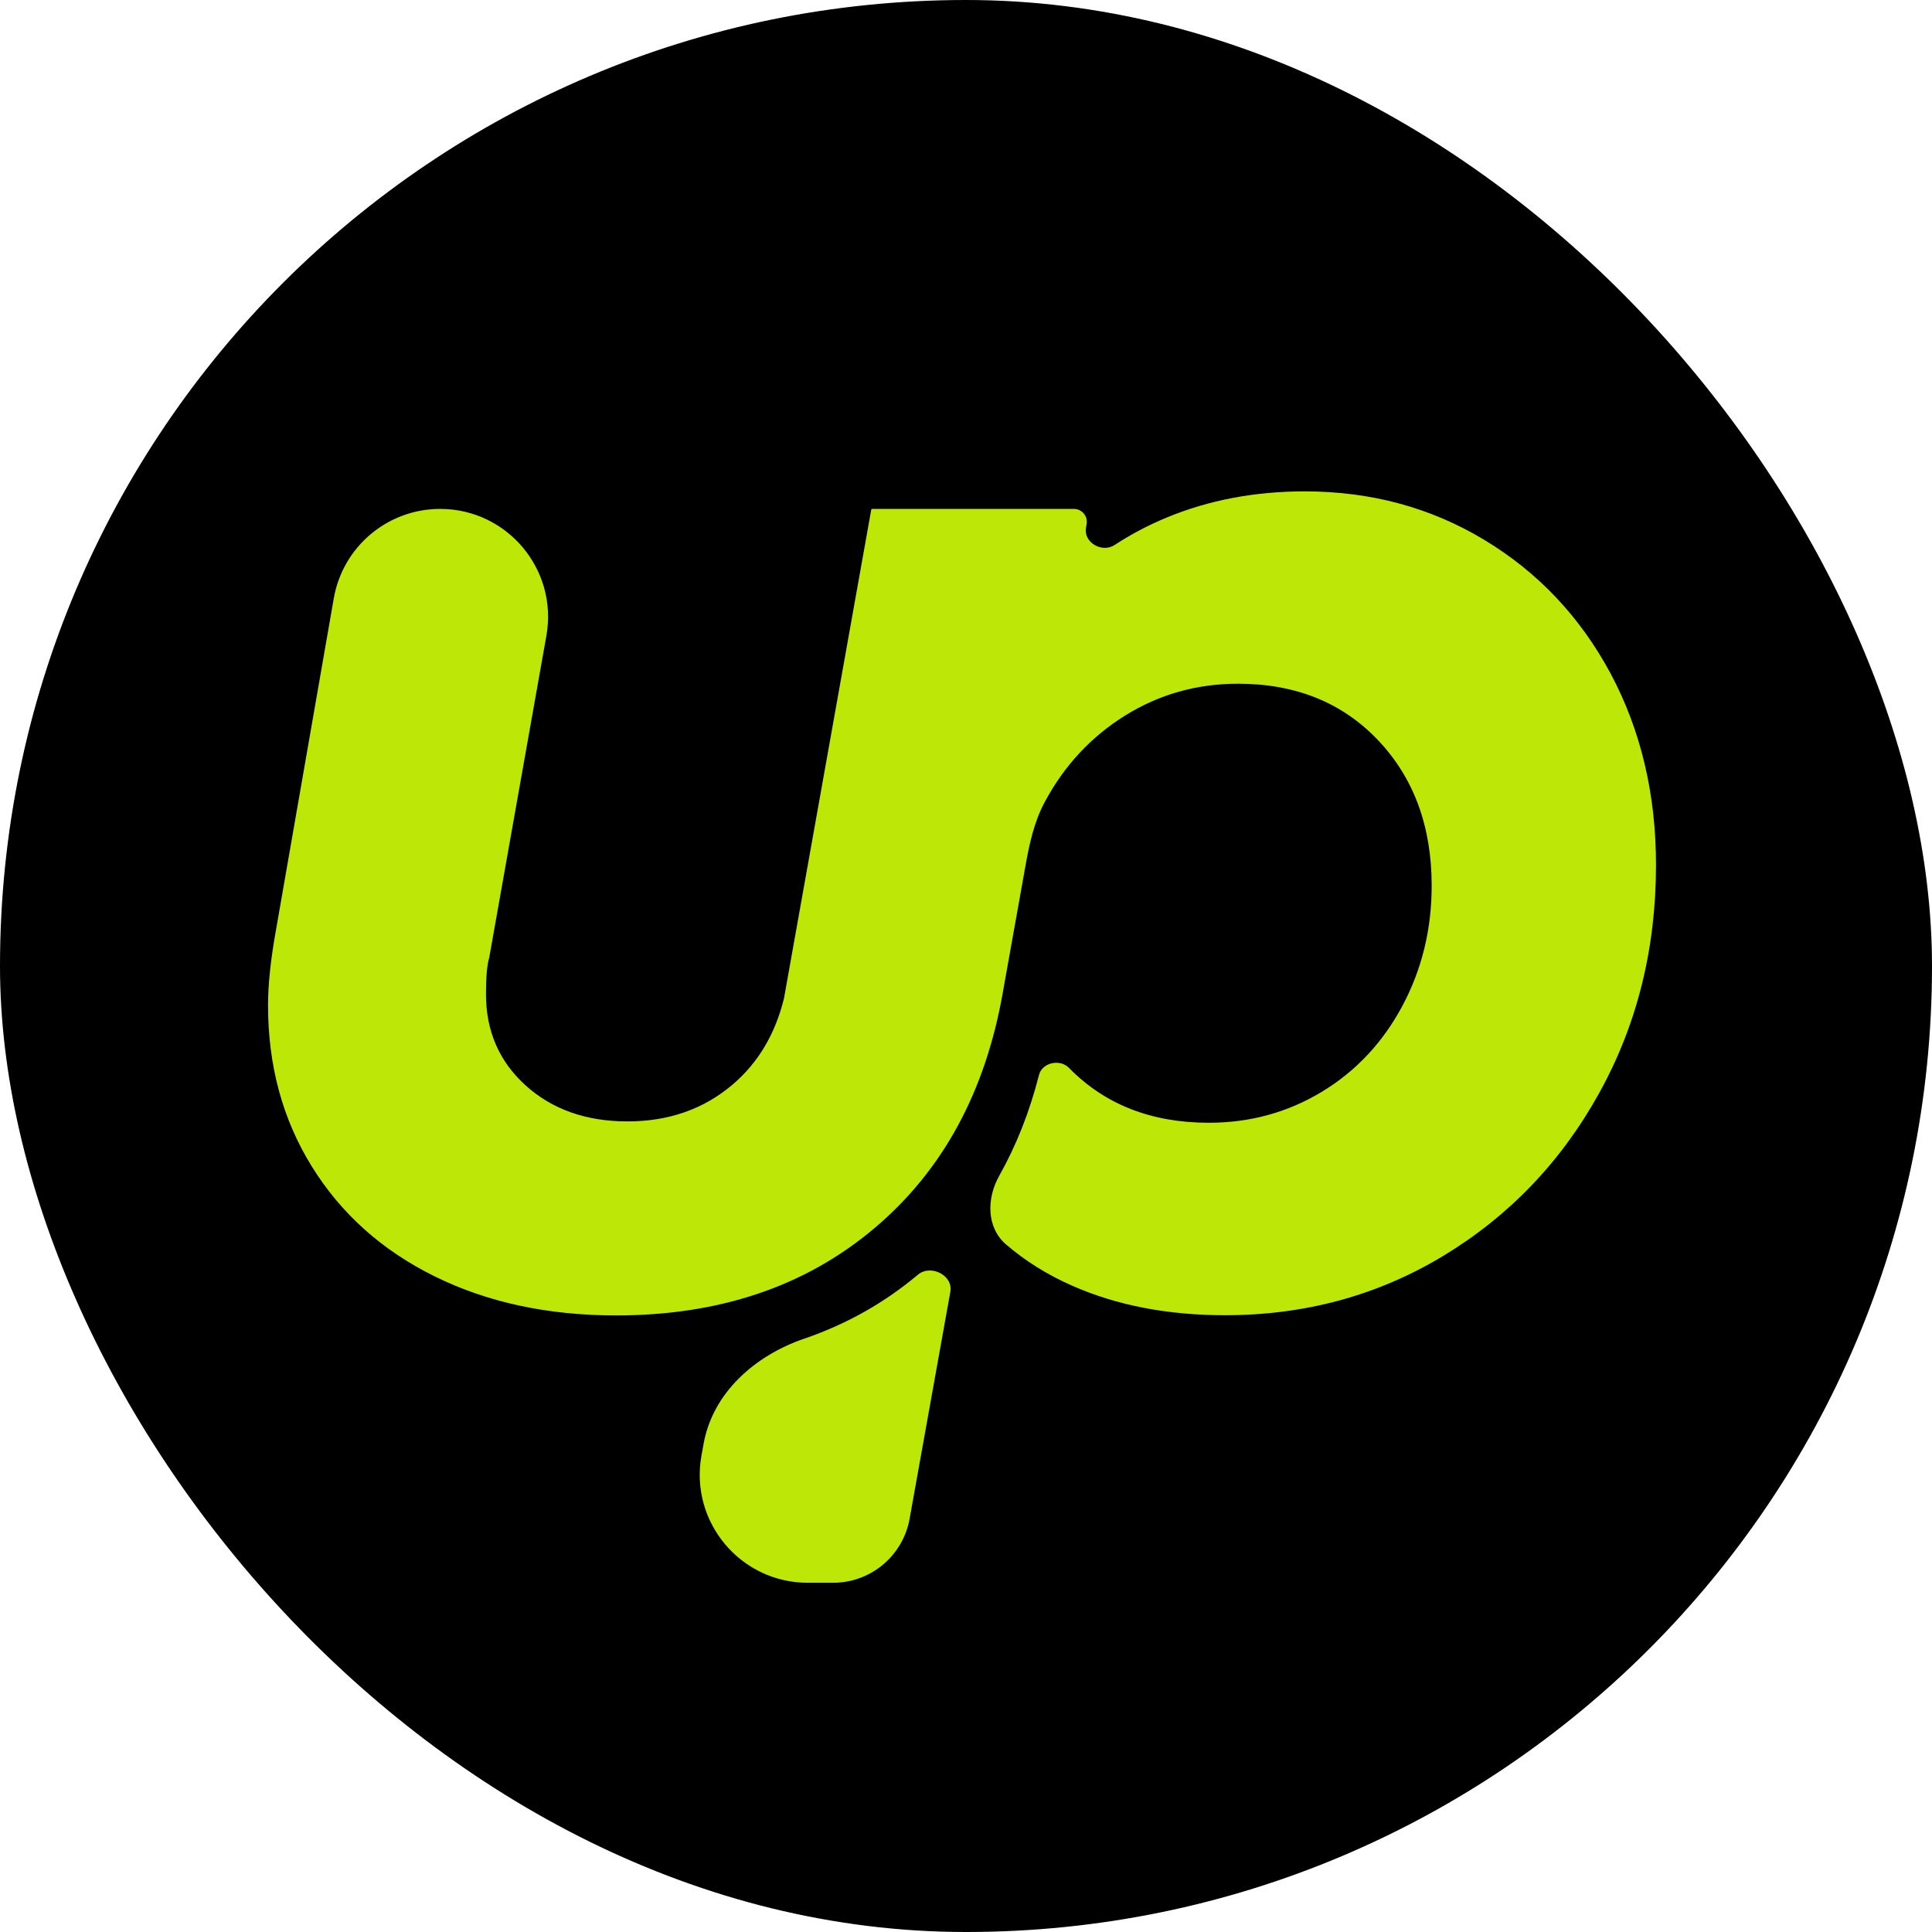 <svg width="173" height="173" viewBox="0 0 173 173" fill="none" xmlns="http://www.w3.org/2000/svg">
<rect width="173" height="173" rx="86.5" fill="black"/>
<path d="M132.919 48.348C128.114 45.449 122.748 44 116.832 44C112.368 44 108.237 44.78 104.457 46.35C102.794 47.039 101.247 47.856 99.814 48.798C98.678 49.544 97.006 48.579 97.245 47.242L97.3 46.935C97.427 46.223 96.88 45.57 96.157 45.57H78.103C78.06 45.57 78.022 45.602 78.014 45.645L70.202 89.399C69.423 92.557 67.913 95.158 65.577 97.137C63.004 99.32 59.87 100.416 56.185 100.416C52.5 100.416 49.461 99.348 47.087 97.211C44.713 95.075 43.516 92.344 43.516 89.018C43.516 87.494 43.611 86.407 43.81 85.739L48.926 56.925C49.978 51.003 45.424 45.57 39.41 45.57C34.713 45.57 30.695 48.948 29.889 53.576L24.731 83.175C24.247 85.832 24 88.117 24 90.012C24 95.428 25.311 100.249 27.932 104.467C30.553 108.693 34.219 111.973 38.929 114.295C43.639 116.618 49.053 117.788 55.169 117.788C64.39 117.788 72.082 115.206 78.246 110.022C84.409 104.848 88.265 97.75 89.823 88.721L91.839 77.45C92.184 75.516 92.612 73.575 93.536 71.841C95.283 68.571 97.686 65.979 100.744 64.075C103.802 62.171 107.173 61.223 110.868 61.223C116.005 61.223 120.184 62.904 123.394 66.277C126.594 69.649 128.199 73.996 128.199 79.31C128.199 83.203 127.326 86.788 125.578 90.068C123.831 93.338 121.428 95.911 118.37 97.76C115.312 99.608 111.941 100.537 108.247 100.537C103.099 100.537 98.93 98.902 95.72 95.623C94.916 94.797 93.322 95.14 93.037 96.257C92.198 99.554 91.01 102.558 89.479 105.277C88.335 107.308 88.322 109.916 90.089 111.435C91.799 112.905 93.767 114.143 96.015 115.131C99.994 116.887 104.552 117.77 109.7 117.77C116.879 117.77 123.413 115.986 129.282 112.428C135.151 108.87 139.795 104.021 143.185 97.899C146.585 91.777 148.285 84.958 148.285 77.462C148.285 71.098 146.927 65.376 144.211 60.294C141.486 55.231 137.725 51.246 132.919 48.348Z" fill="#BDE807"/>
<path d="M82.187 114.147C79.163 116.685 75.77 118.588 72.01 119.872C67.611 121.376 63.828 124.702 63.004 129.277L62.812 130.342C61.744 136.274 66.303 141.728 72.331 141.728H74.598C77.968 141.728 80.854 139.314 81.45 135.997L85.098 115.671C85.363 114.191 83.338 113.179 82.187 114.147Z" fill="#BDE807"/>
</svg>
